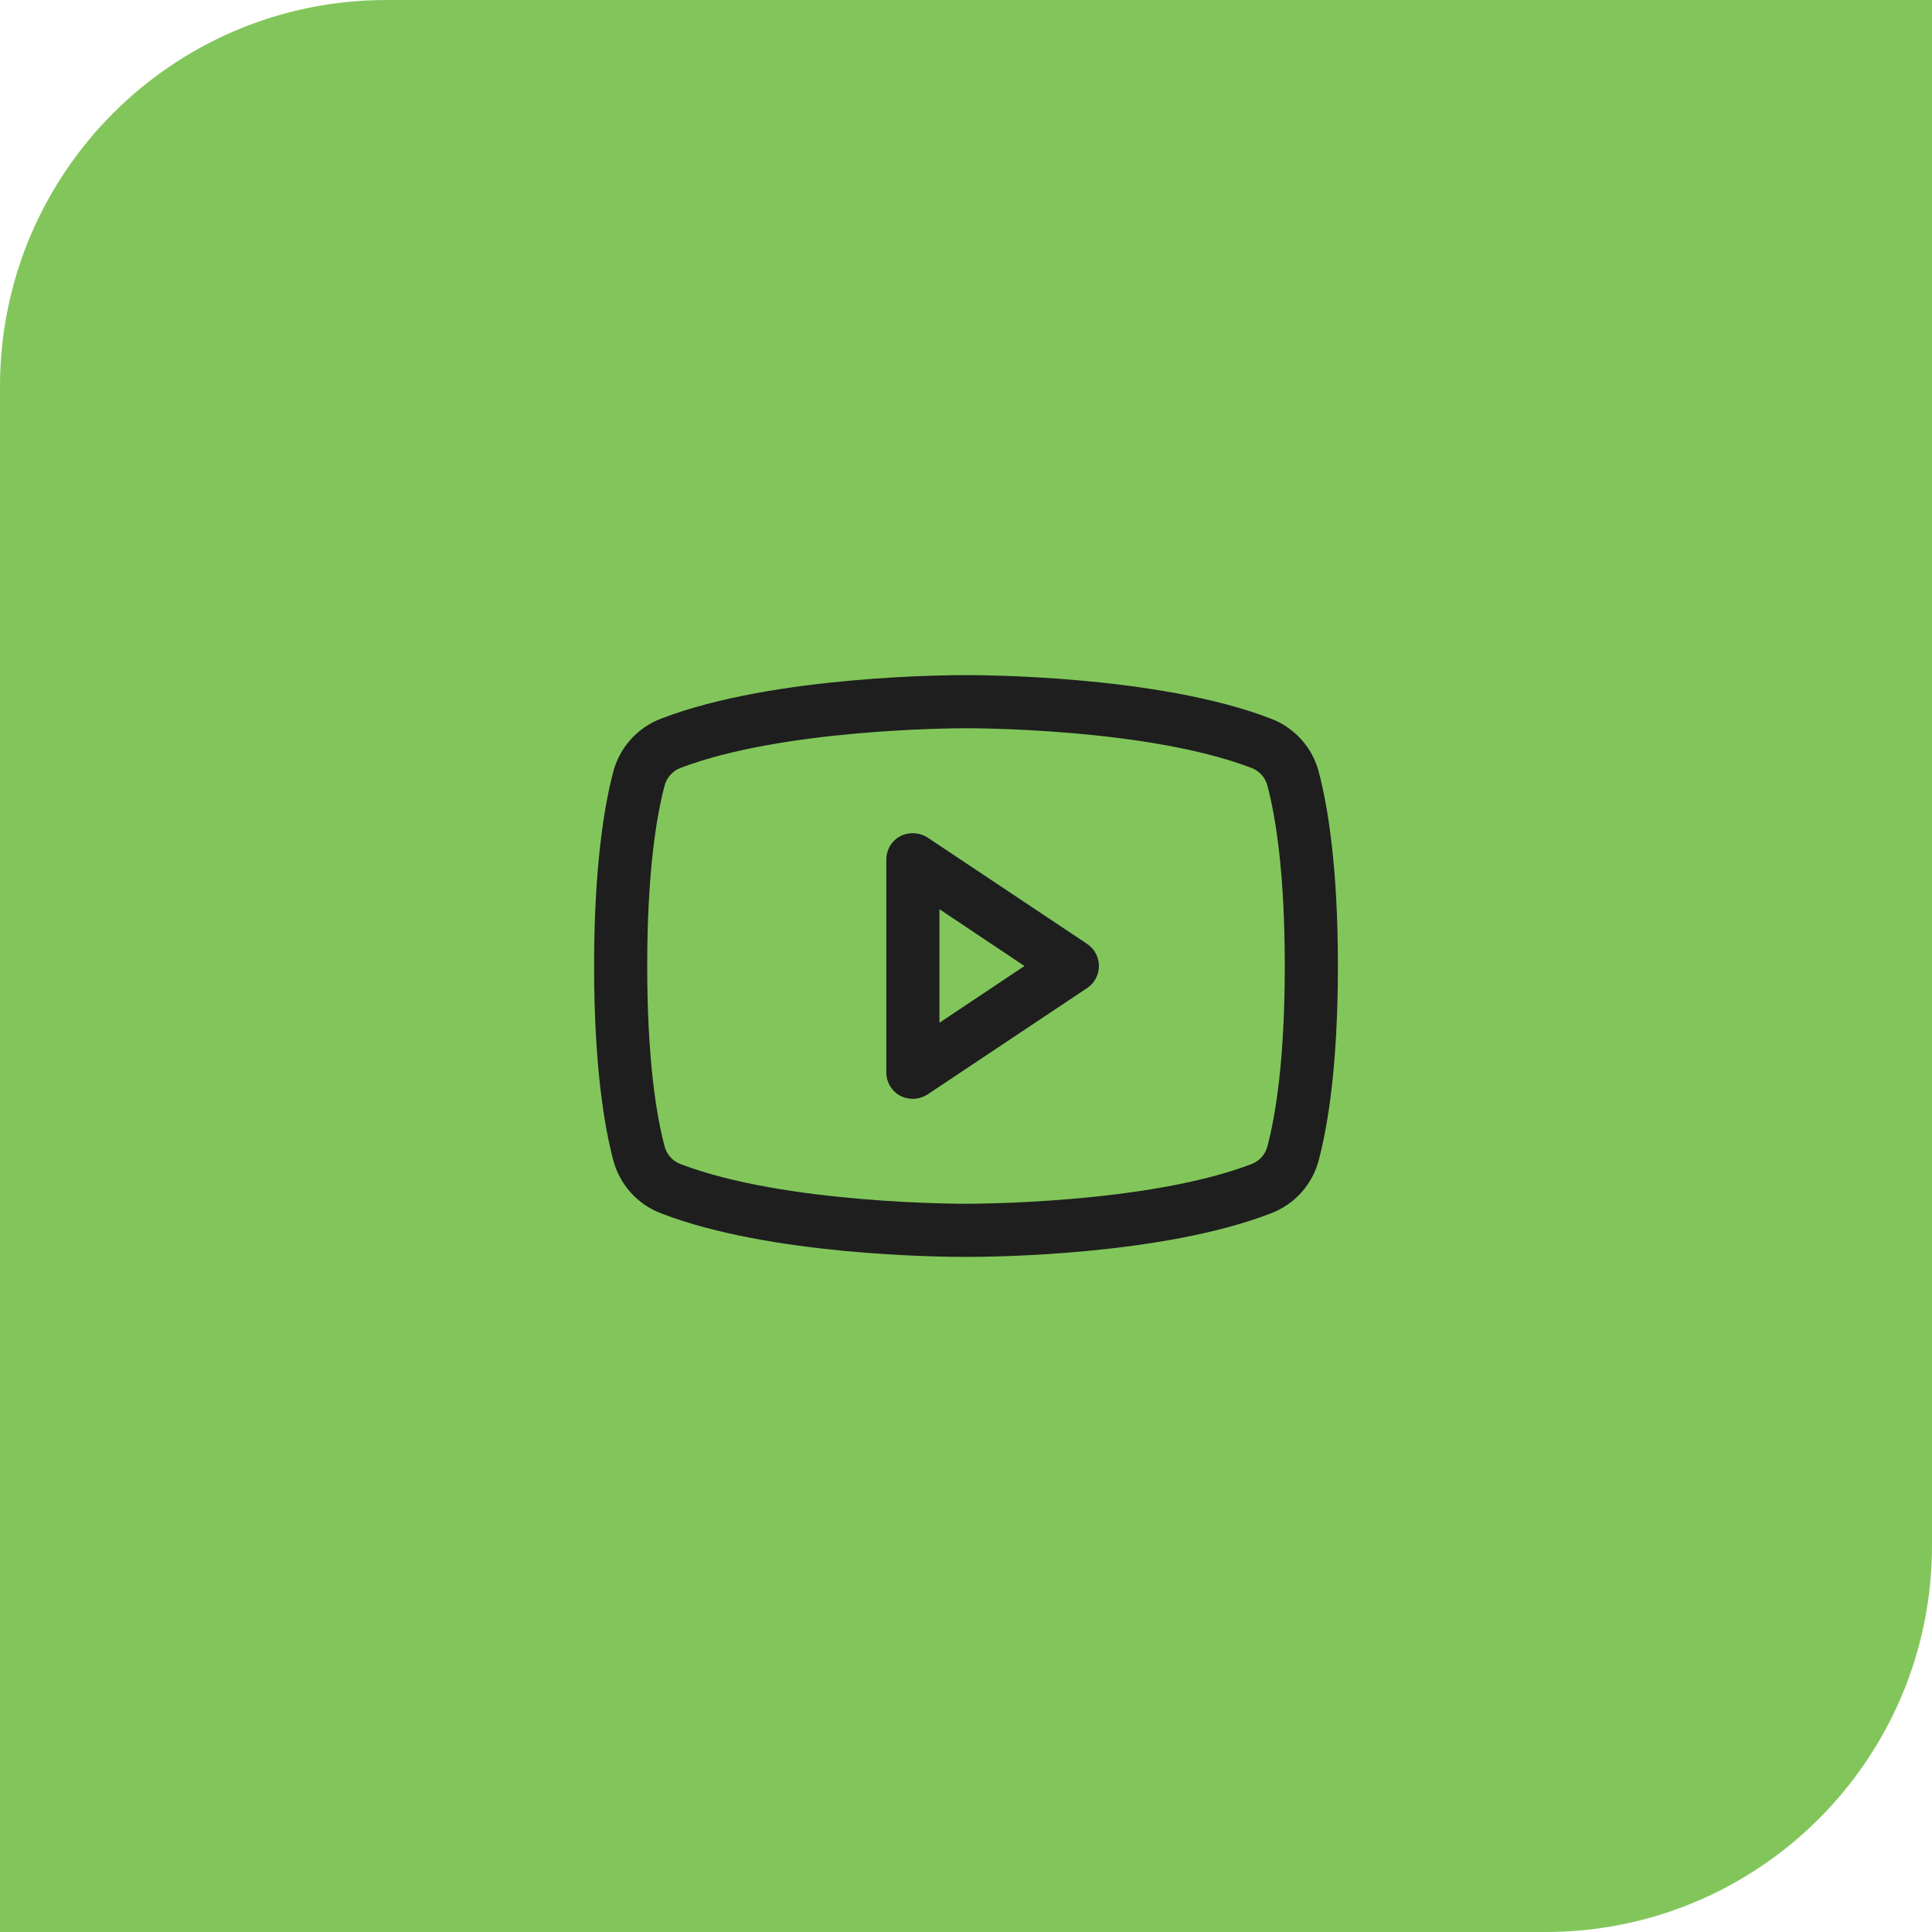 <svg width="50" height="50" viewBox="0 0 50 50" fill="none" xmlns="http://www.w3.org/2000/svg">
<path d="M6.10352e-05 10C6.10352e-05 4.477 4.477 0 10 0H50V40C50 45.523 45.523 50 40 50H6.10352e-05V10Z" fill="#82C65B"/>
<g clip-path="url(#clip0_21_3834)">
<path d="M28.128 24.424L24.003 21.674C23.899 21.608 23.779 21.57 23.655 21.564C23.532 21.558 23.409 21.584 23.299 21.64C23.189 21.699 23.097 21.787 23.033 21.895C22.97 22.002 22.937 22.125 22.938 22.25V27.75C22.937 27.875 22.97 27.997 23.033 28.105C23.097 28.212 23.189 28.301 23.299 28.36C23.4 28.411 23.512 28.437 23.625 28.437C23.759 28.436 23.89 28.397 24.003 28.326L28.128 25.576C28.224 25.513 28.303 25.428 28.357 25.327C28.412 25.227 28.44 25.114 28.44 25C28.44 24.886 28.412 24.773 28.357 24.672C28.303 24.572 28.224 24.486 28.128 24.424ZM24.313 26.469V23.53L26.513 25L24.313 26.469ZM34.135 19.998C34.056 19.681 33.902 19.389 33.685 19.145C33.468 18.901 33.195 18.713 32.889 18.598C29.95 17.463 25.258 17.472 25 17.472C24.742 17.472 20.05 17.463 17.111 18.598C16.805 18.713 16.533 18.901 16.316 19.145C16.099 19.389 15.944 19.681 15.865 19.998C15.642 20.849 15.375 22.413 15.375 25C15.375 27.587 15.642 29.151 15.865 30.001C15.944 30.318 16.099 30.611 16.316 30.855C16.533 31.099 16.805 31.287 17.111 31.402C19.93 32.494 24.347 32.528 24.94 32.528H25.06C25.653 32.528 30.07 32.494 32.889 31.402C33.195 31.287 33.468 31.099 33.685 30.855C33.902 30.611 34.056 30.318 34.135 30.001C34.359 29.151 34.625 27.587 34.625 25C34.625 22.413 34.359 20.849 34.135 19.998ZM32.803 29.658C32.778 29.762 32.728 29.858 32.658 29.939C32.587 30.02 32.499 30.082 32.399 30.122C29.675 31.17 25.052 31.153 25 31.153H24.991C24.948 31.153 20.325 31.17 17.601 30.122C17.501 30.082 17.413 30.02 17.343 29.939C17.272 29.858 17.222 29.762 17.197 29.658C16.991 28.876 16.75 27.44 16.75 25C16.75 22.559 16.991 21.124 17.197 20.342C17.222 20.238 17.272 20.142 17.343 20.061C17.413 19.98 17.501 19.917 17.601 19.878C20.222 18.872 24.622 18.847 24.983 18.847H25C25.052 18.847 29.675 18.829 32.399 19.878C32.499 19.917 32.587 19.98 32.658 20.061C32.728 20.142 32.778 20.238 32.803 20.342C33.009 21.124 33.25 22.559 33.25 25C33.25 27.44 33.009 28.876 32.803 29.658Z" fill="#1E1E1E"/>
</g>
<defs>
<clipPath id="clip0_21_3834">
<rect width="20" height="16" fill="white" transform="translate(15 17)"/>
</clipPath>
</defs>
</svg>
